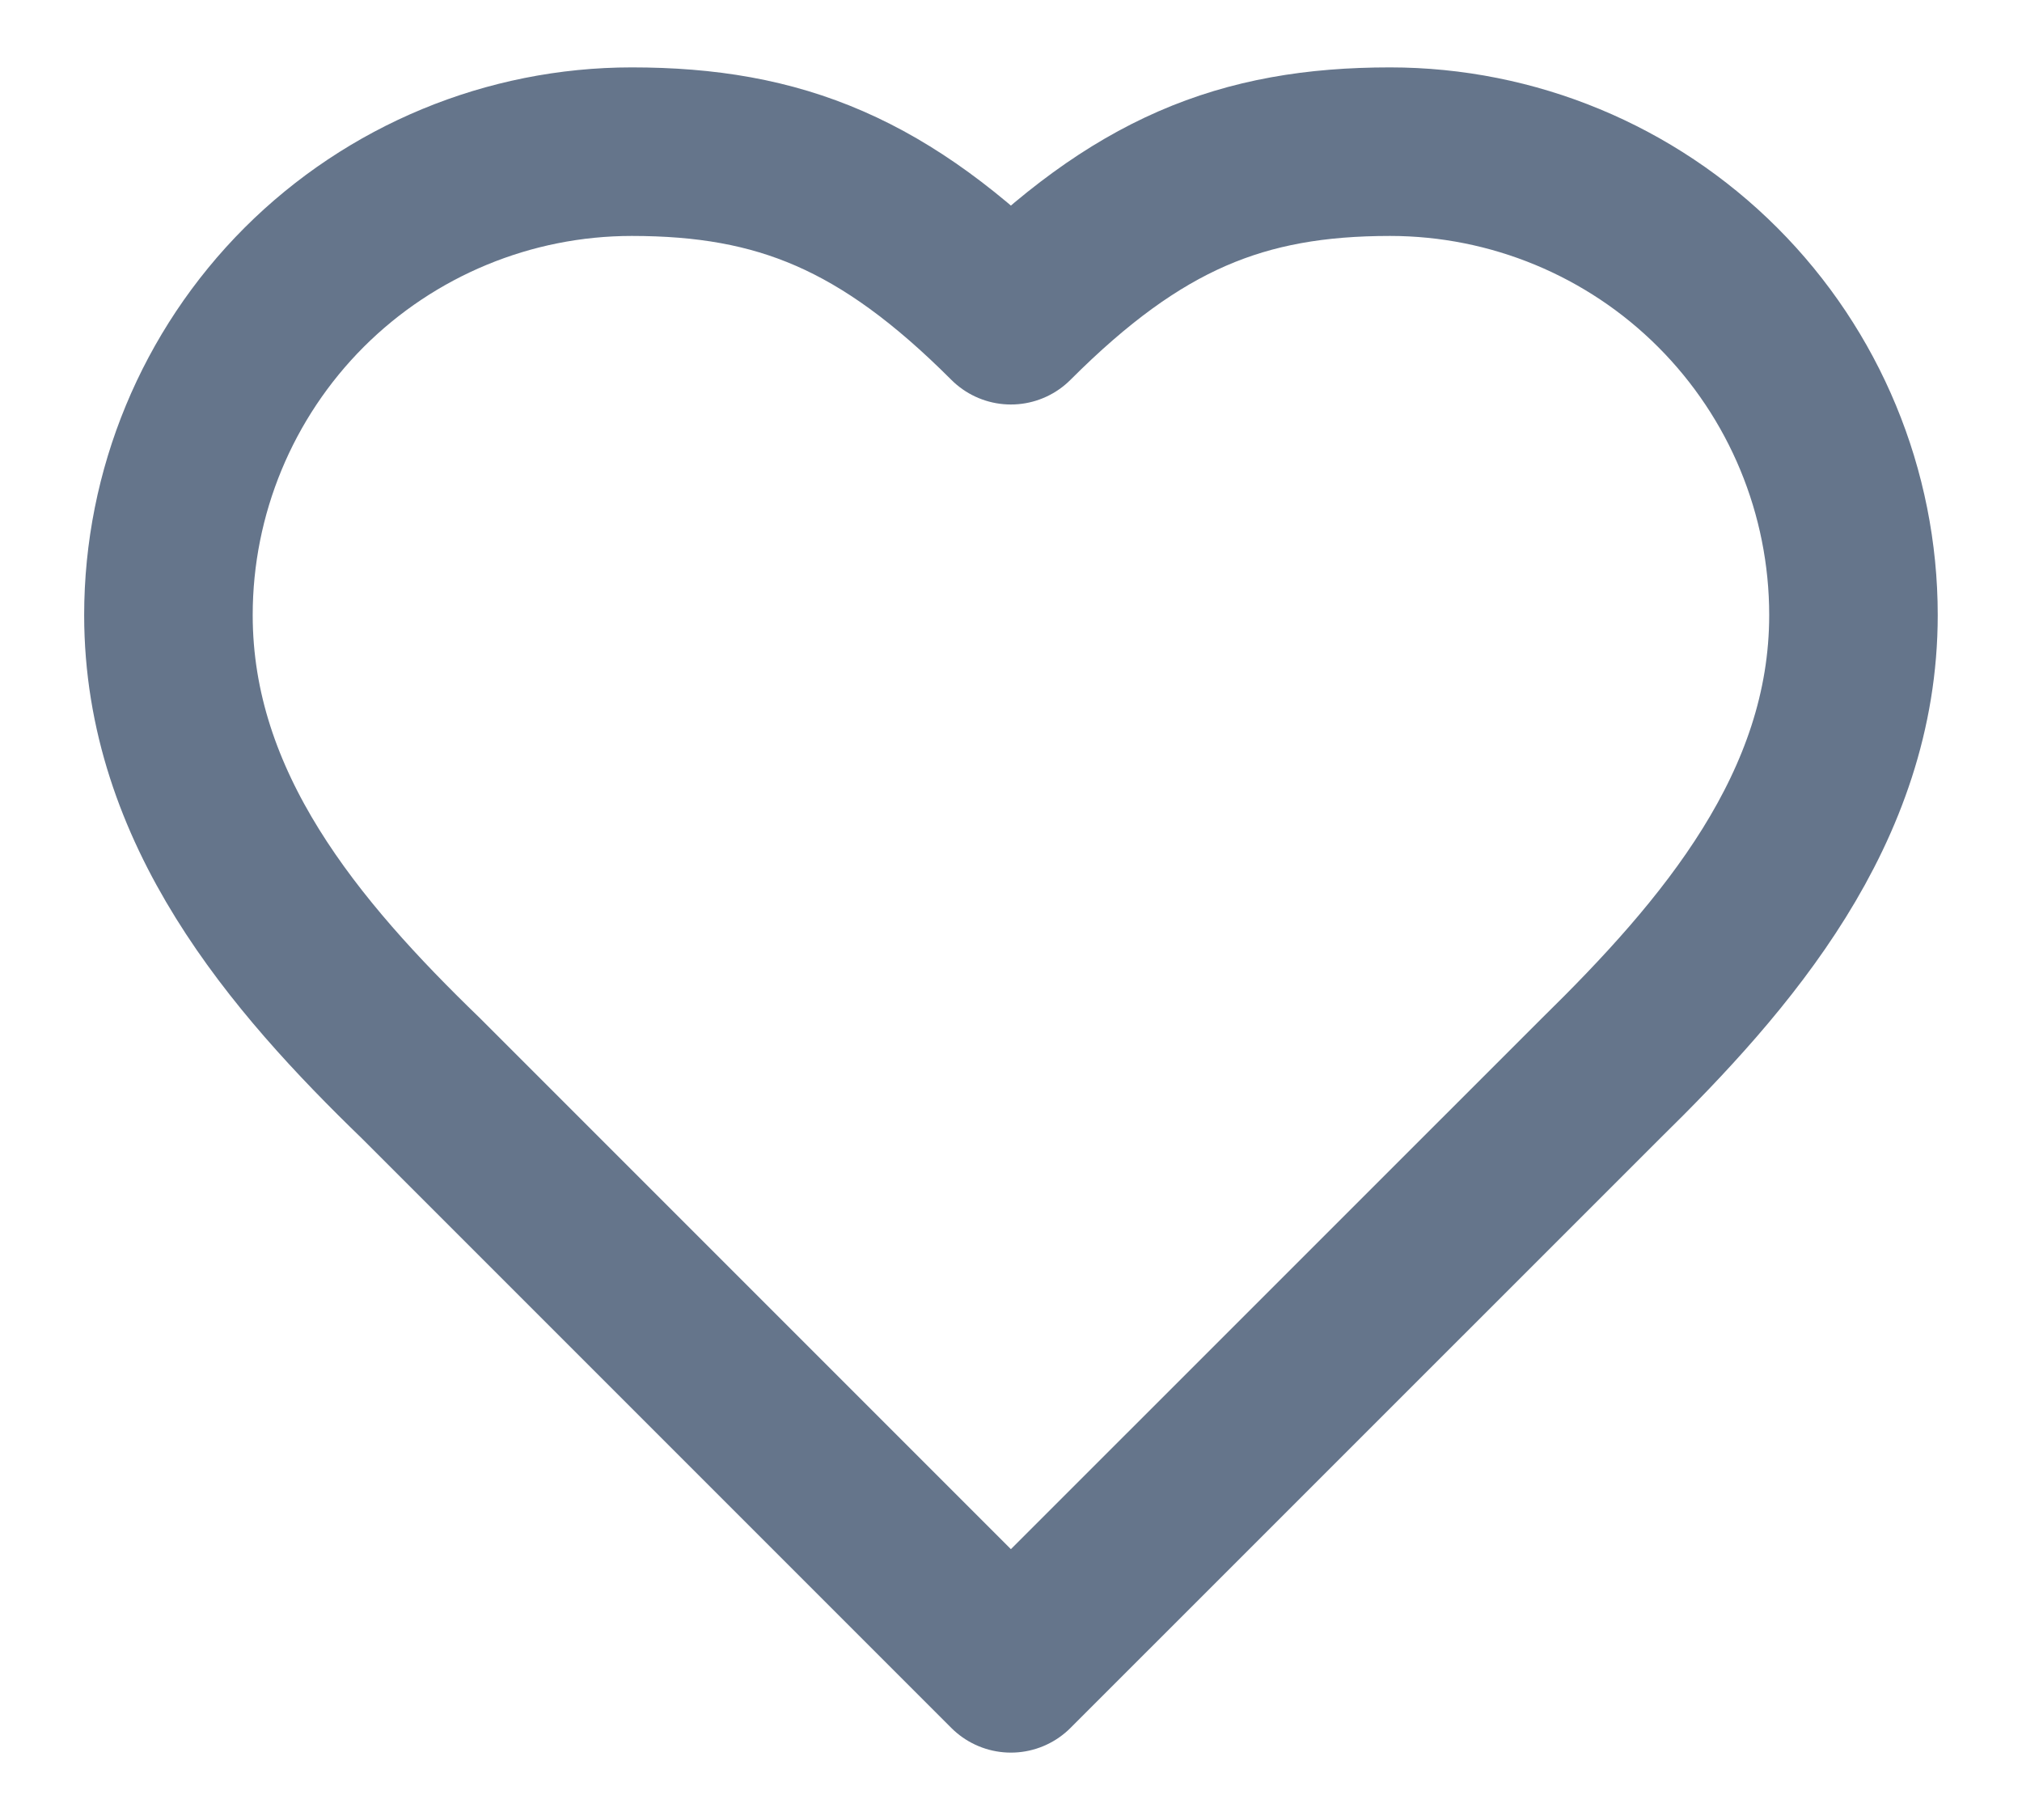 <svg width="20" height="18" viewBox="0 0 20 18" fill="none" xmlns="http://www.w3.org/2000/svg">
    <path d="M15.833 10.667C17.074 9.45 18.333 7.992 18.333 6.083C18.333 4.868 17.85 3.702 16.99 2.842C16.131 1.983 14.965 1.5 13.749 1.5C12.283 1.5 11.249 1.917 9.999 3.167C8.749 1.917 7.716 1.5 6.249 1.5C5.034 1.5 3.868 1.983 3.008 2.842C2.149 3.702 1.666 4.868 1.666 6.083C1.666 8 2.916 9.458 4.166 10.667L9.999 16.5L15.833 10.667Z"
          stroke="#65758B" stroke-width="1.667" stroke-linecap="round" stroke-linejoin="round"/>
</svg>
